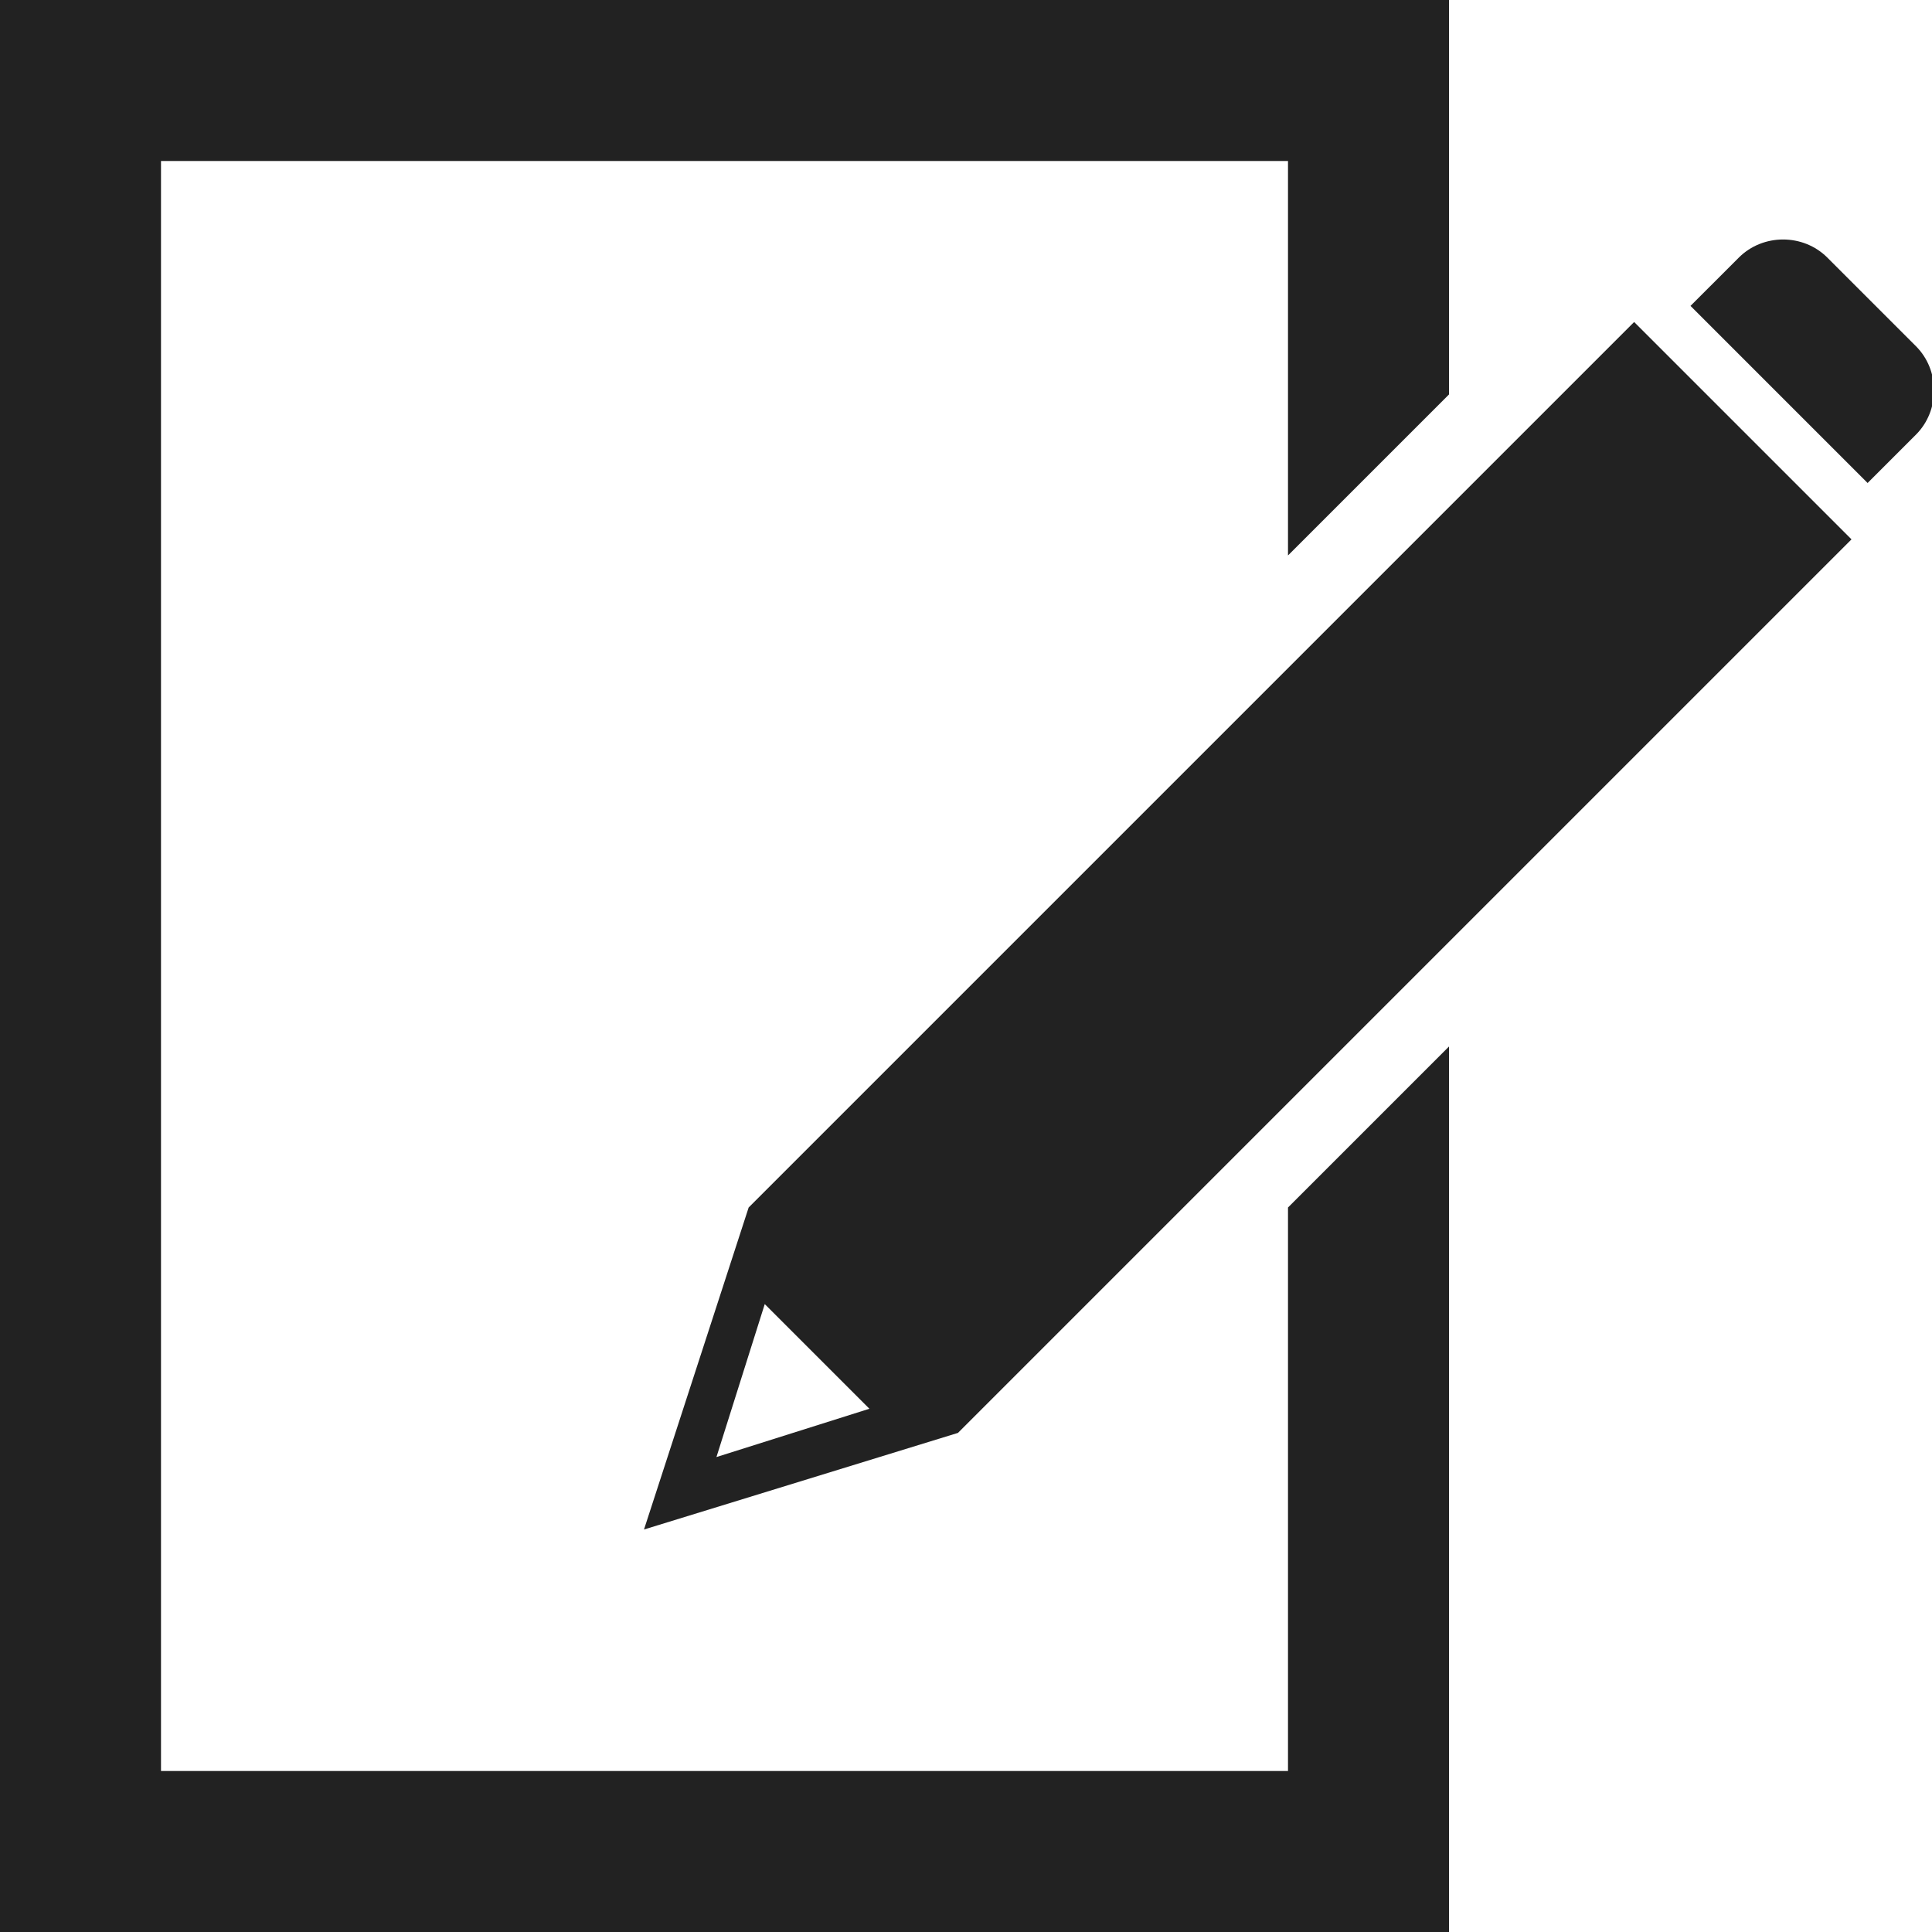 <?xml version="1.0" encoding="utf-8"?>
<!-- Generator: Adobe Illustrator 28.1.0, SVG Export Plug-In . SVG Version: 6.00 Build 0)  -->
<svg version="1.1" id="レイヤー_1" xmlns="http://www.w3.org/2000/svg" xmlns:xlink="http://www.w3.org/1999/xlink" x="0px"
	 y="0px" viewBox="0 0 24 24" style="enable-background:new 0 0 24 24;" xml:space="preserve">
<style type="text/css">
	.st0{fill:#222222;}
</style>
<g>
	<path class="st0" d="M11.9,17.8C11.9,17.8,11.9,17.8,11.9,17.8l8.6-8.6c0,0,0,0,0,0c0,0,0,0,0,0L23,6.7c0,0,0,0,0,0L20.3,4
		c0,0,0,0,0,0l-2.4,2.4c0,0,0,0,0,0c0,0,0,0,0,0l-8.6,8.6c0,0,0,0,0,0L8,19c0,0,0,0,0,0L11.9,17.8C11.9,17.8,11.9,17.8,11.9,17.8z
		 M8.9,18.1l0.6-1.9c0,0,0,0,0,0l1.3,1.3c0,0,0,0,0,0L8.9,18.1C8.9,18.1,8.9,18.1,8.9,18.1z"/>
	<path class="st0" d="M23.8,5.4c0.3-0.3,0.3-0.8,0-1.1l-1.1-1.1c-0.3-0.3-0.8-0.3-1.1,0L21,3.8c0,0,0,0,0,0L23.2,6c0,0,0,0,0,0
		L23.8,5.4z"/>
</g>
<polygon class="st0" points="16,15 16,22 2,22 2,2 16,2 16,6.9 18,4.9 18,0 0,0 0,24 18,24 18,13 "/>
</svg>
